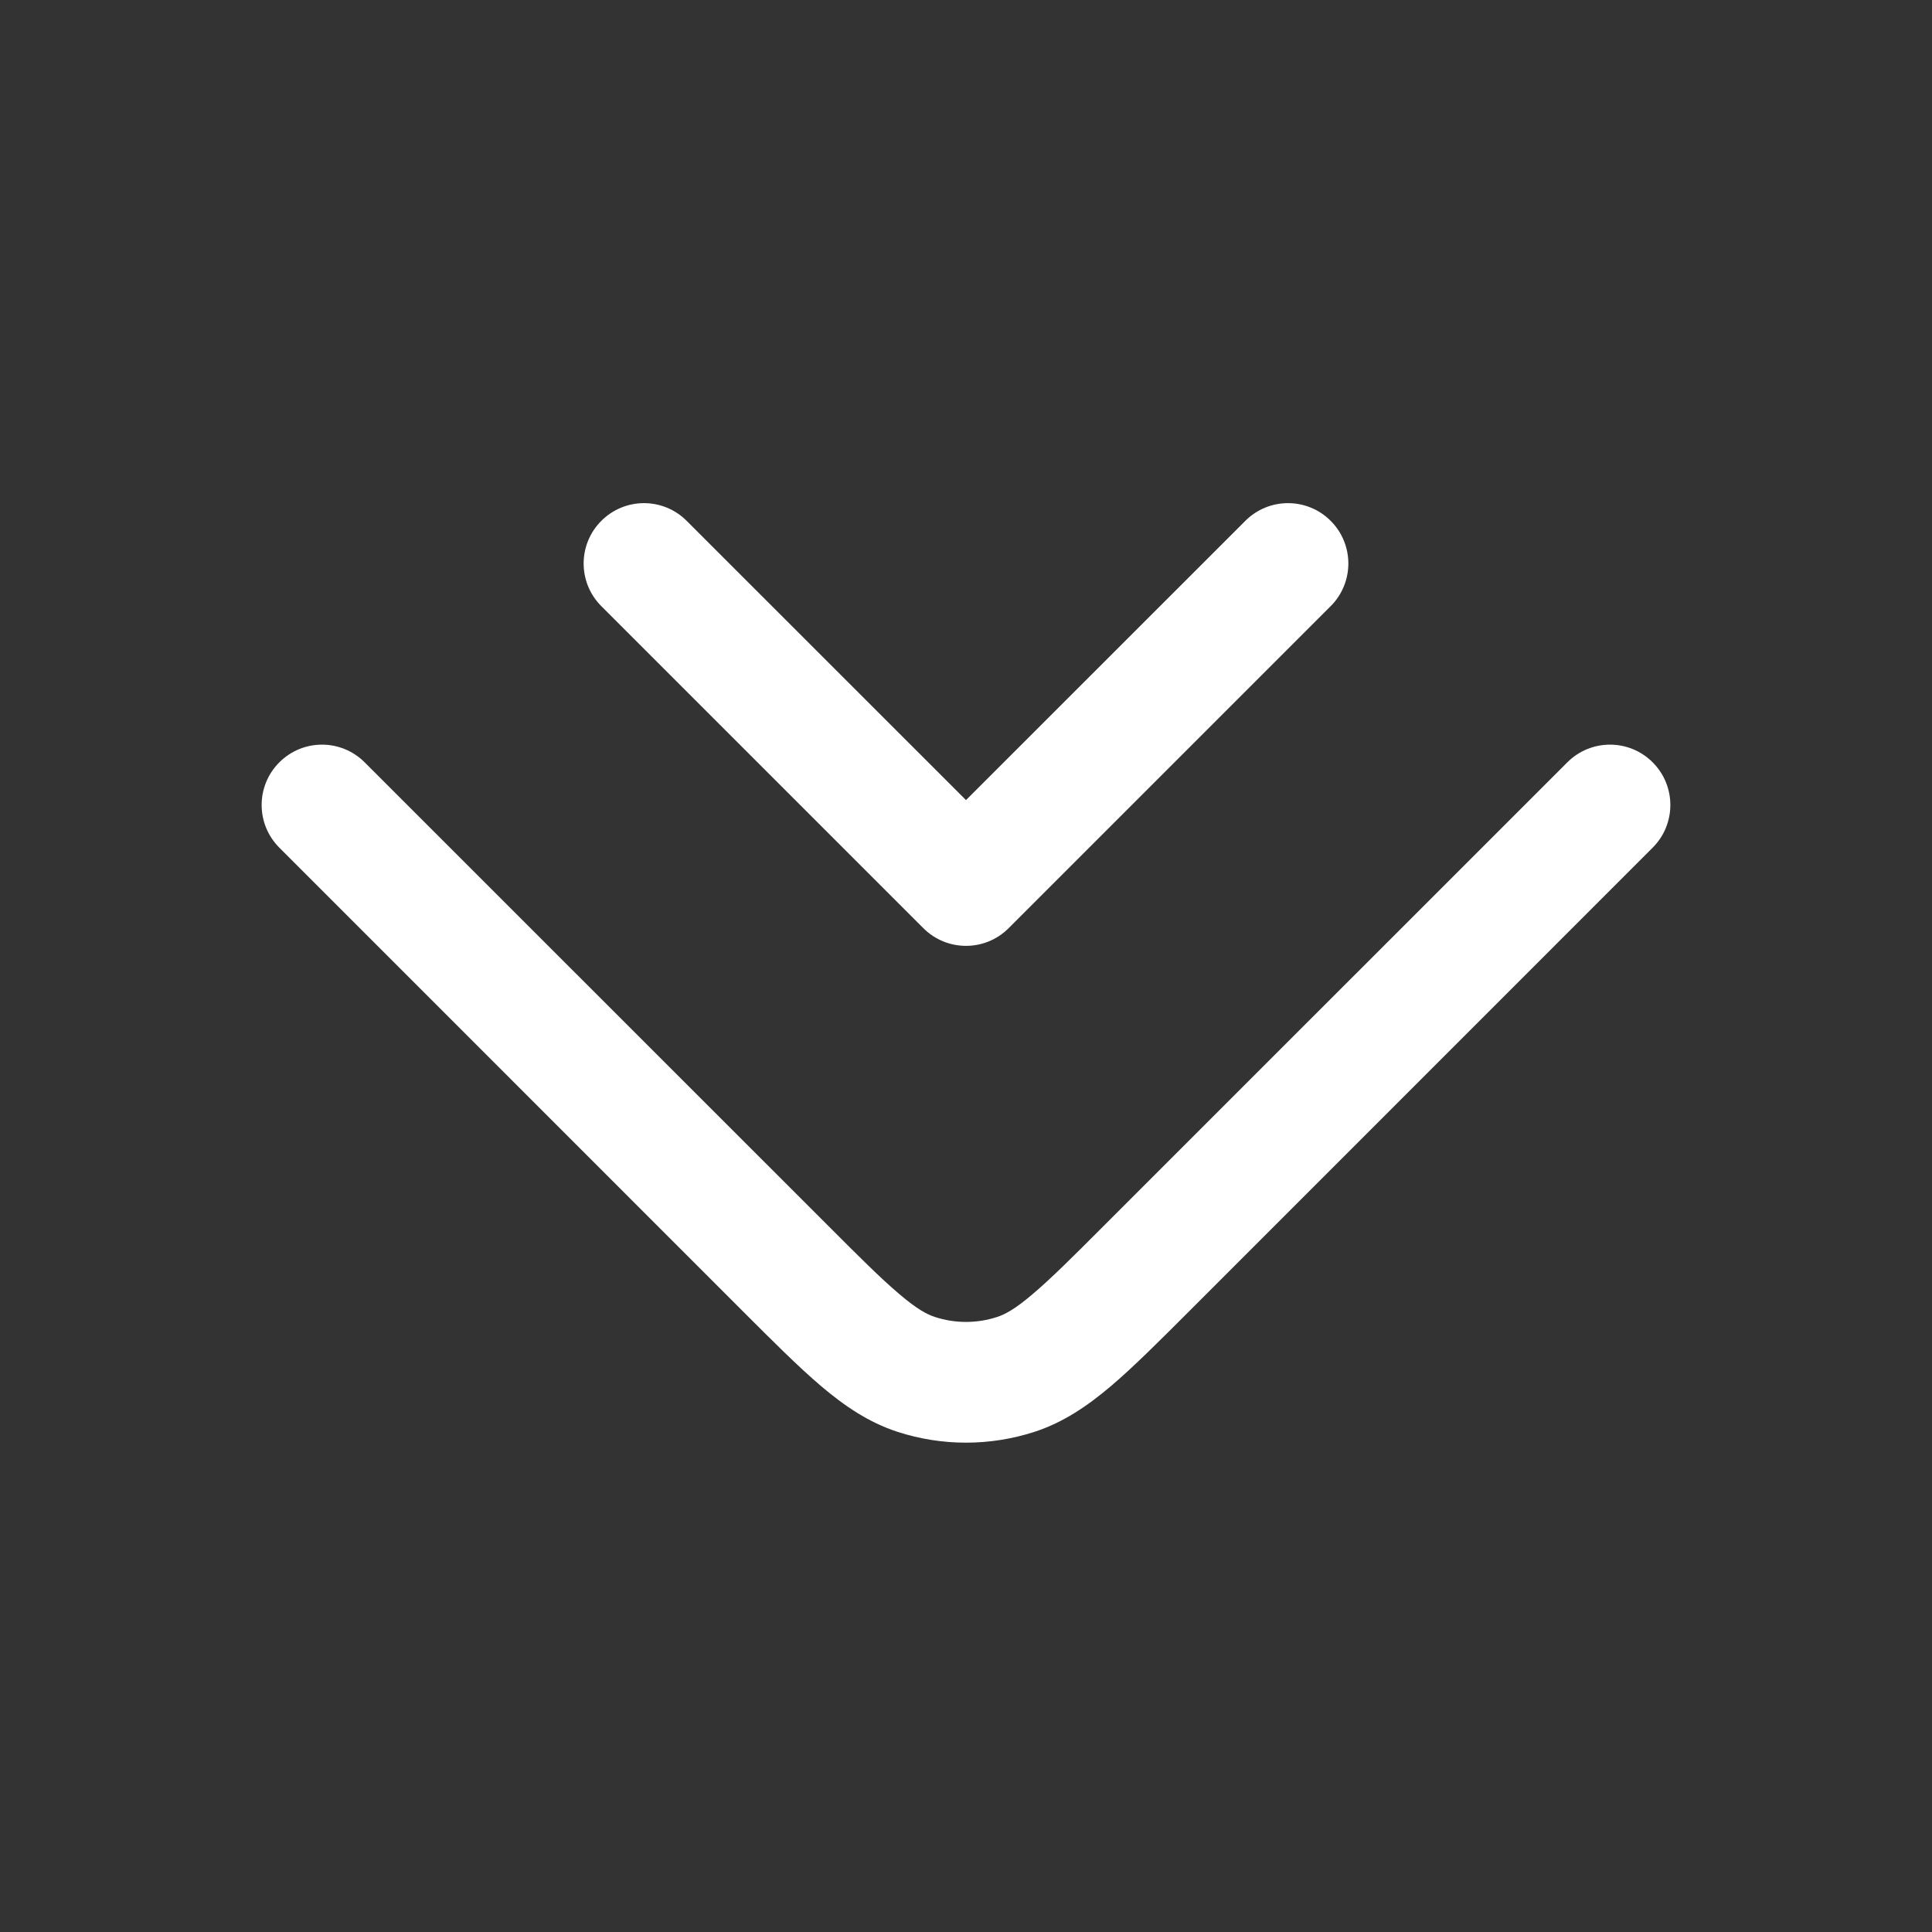 <?xml version="1.0" encoding="UTF-8"?>
<svg xmlns="http://www.w3.org/2000/svg" width="24" height="24" viewBox="0 0 24 24" fill="none">
  <rect x="0" y="0" width="24" height="24" fill="#333333" stroke="none"/>
  <path fill-rule="evenodd" clip-rule="evenodd" d="M8.53 6.47C8.237 6.177 7.763 6.177 7.47 6.47C7.177 6.763 7.177 7.237 7.47 7.53L7.97 8.03L11.47 11.53C11.763 11.823 12.237 11.823 12.53 11.53L16.03 8.03L16.53 7.53C16.823 7.237 16.823 6.763 16.53 6.47C16.237 6.177 15.763 6.177 15.47 6.47L14.97 6.97L12 9.939L9.03 6.97L8.53 6.47ZM4.53 9.47C4.237 9.177 3.763 9.177 3.47 9.47C3.177 9.763 3.177 10.237 3.47 10.53L9.207 16.268L9.228 16.289L9.228 16.289C9.606 16.667 9.921 16.982 10.2 17.219C10.491 17.465 10.79 17.67 11.15 17.787C11.703 17.966 12.297 17.966 12.85 17.787C13.21 17.67 13.509 17.465 13.8 17.219C14.079 16.982 14.394 16.667 14.772 16.289L14.793 16.268L20.53 10.53C20.823 10.237 20.823 9.763 20.53 9.47C20.237 9.177 19.763 9.177 19.47 9.47L13.732 15.207C13.328 15.612 13.056 15.883 12.829 16.075C12.61 16.262 12.483 16.329 12.386 16.36C12.135 16.442 11.865 16.442 11.614 16.36C11.517 16.329 11.39 16.262 11.171 16.075C10.944 15.883 10.672 15.612 10.268 15.207L4.53 9.47Z" fill="#ffffff"></path>
</svg>
